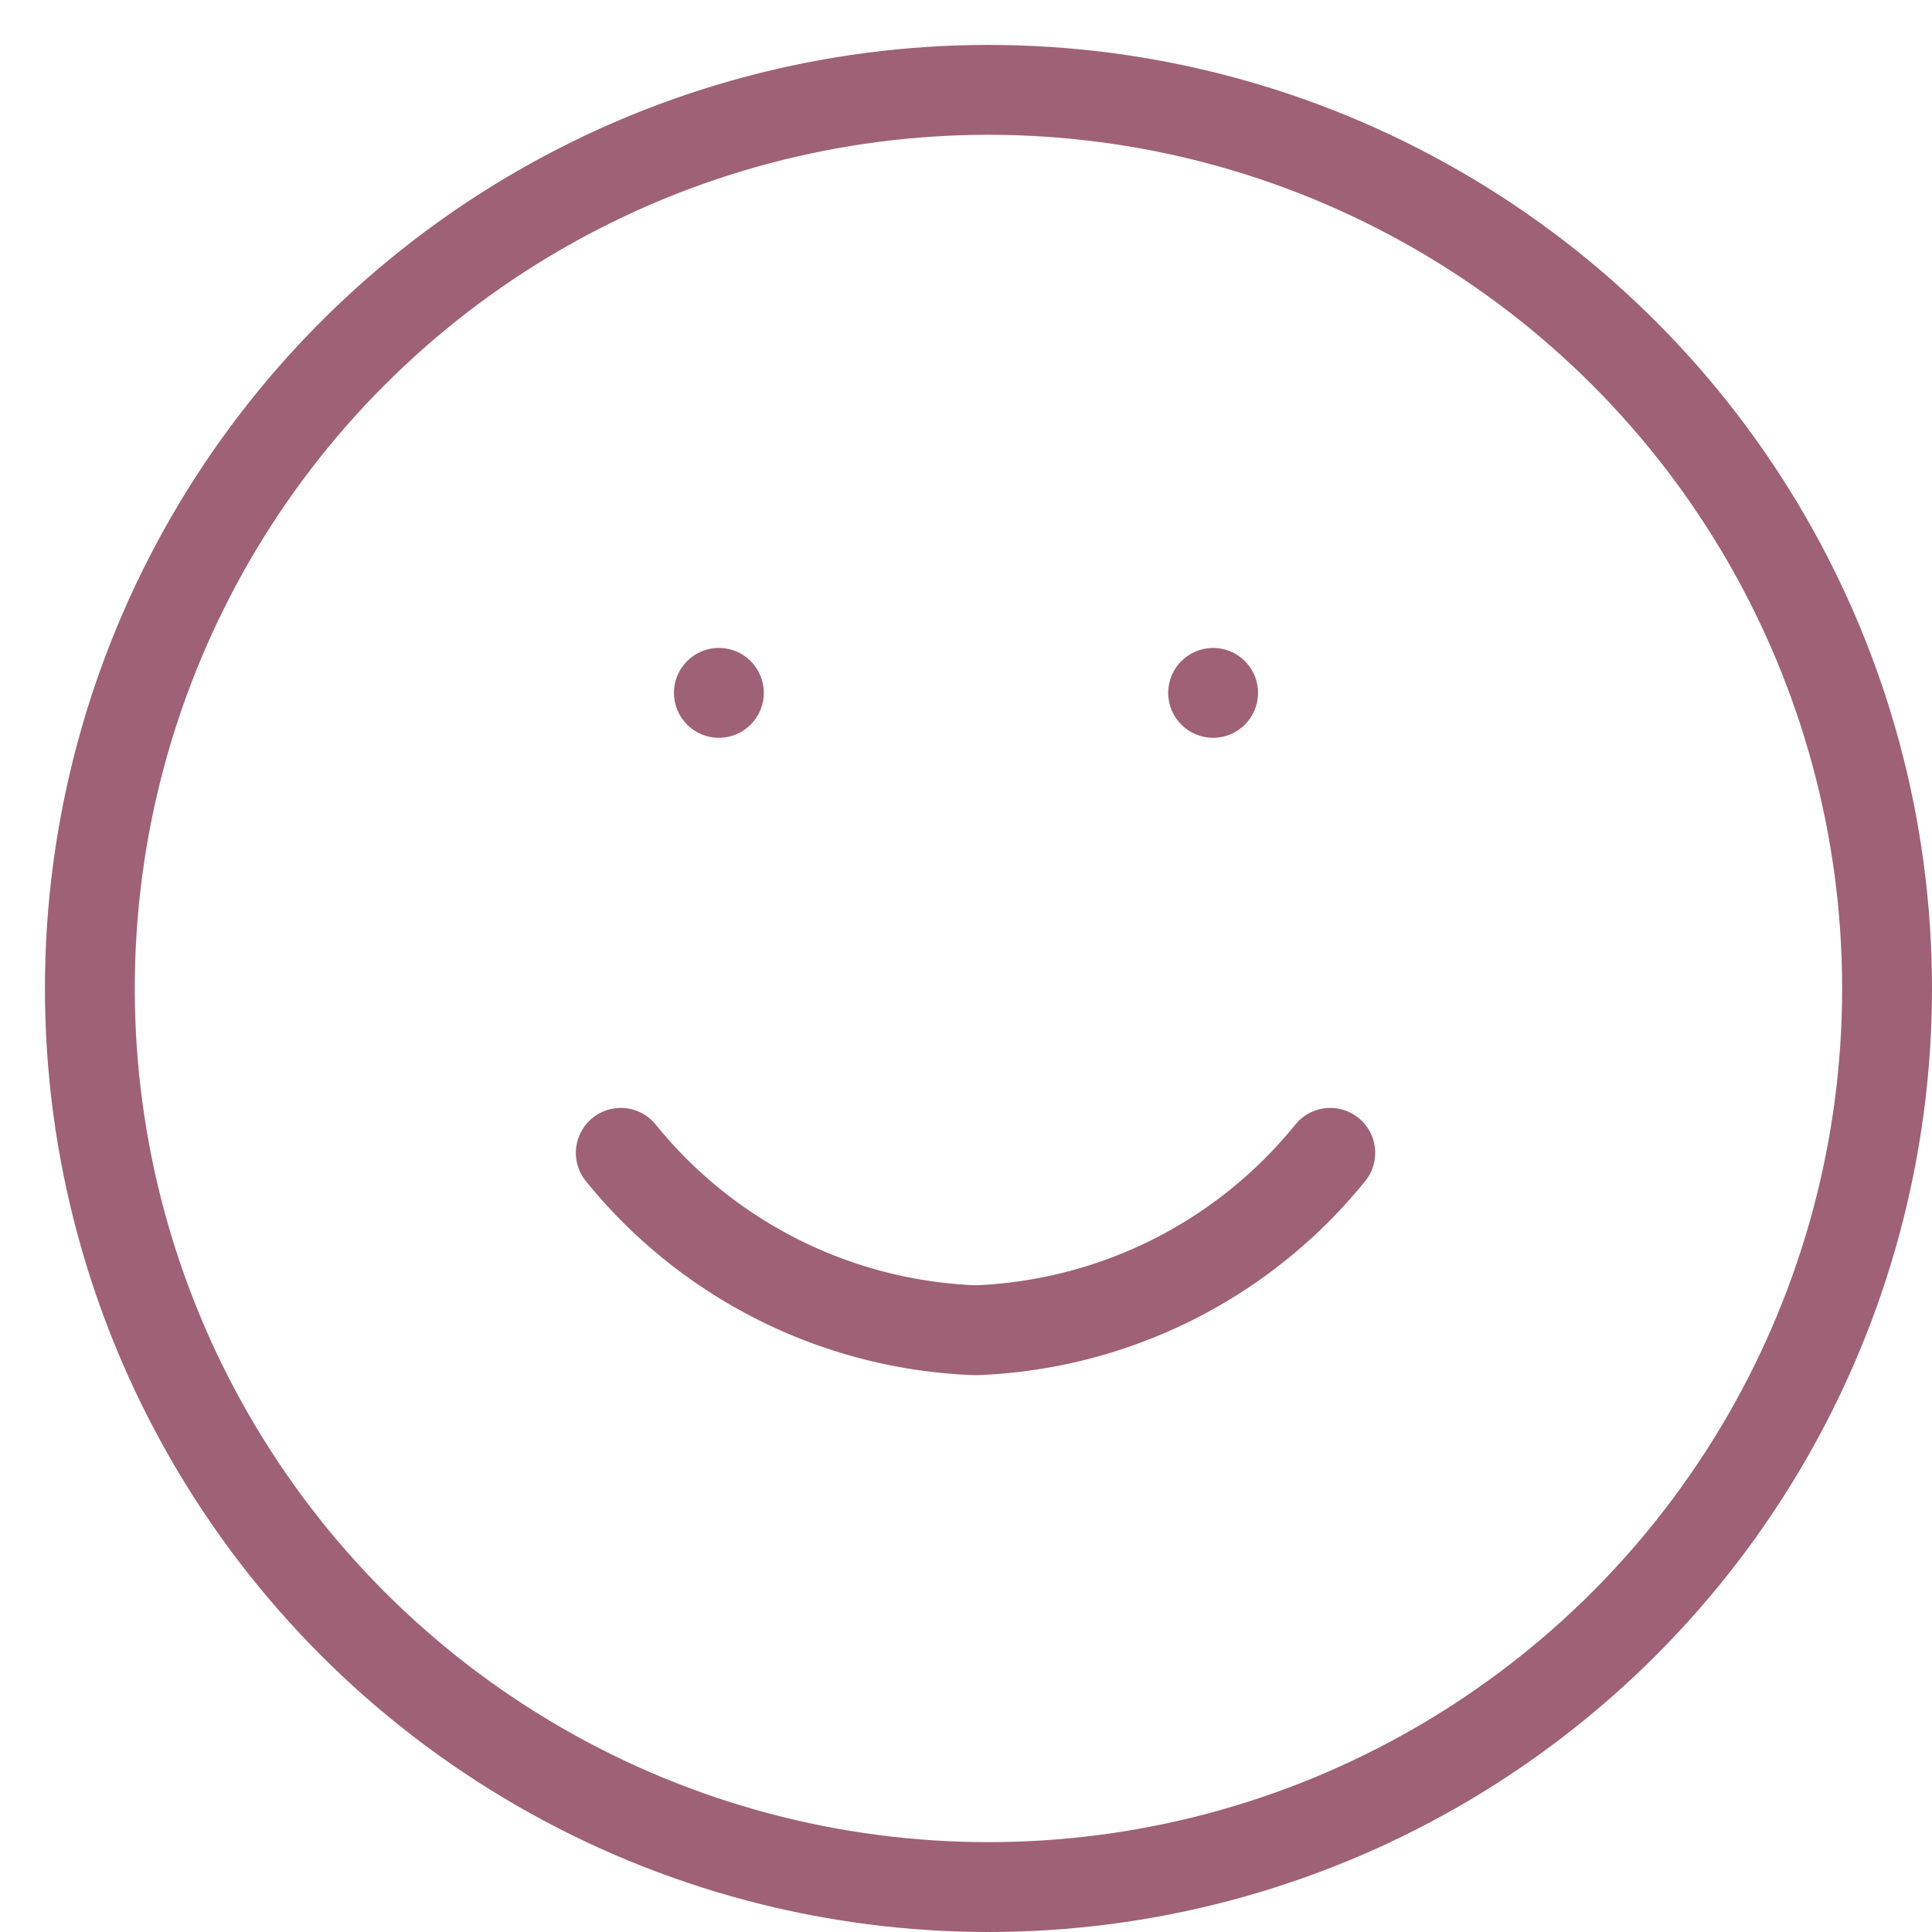 <svg xmlns="http://www.w3.org/2000/svg" xmlns:xlink="http://www.w3.org/1999/xlink" id="Grupo_882" data-name="Grupo 882" width="43" height="43" viewBox="0 0 43 43"><defs><clipPath id="clip-path"><rect id="Rect&#xE1;ngulo_1176" data-name="Rect&#xE1;ngulo 1176" width="43" height="43" fill="none" stroke="#9f6175" stroke-width="1"></rect></clipPath></defs><g id="Grupo_795" data-name="Grupo 795" clip-path="url(#clip-path)"><path id="Trazado_1249" data-name="Trazado 1249" d="M7,13a10.657,10.657,0,0,0,7.9,3.948A10.657,10.657,0,0,0,22.79,13" transform="translate(6.817 12.659)" fill="none" stroke="#9f6175" stroke-linecap="round" stroke-linejoin="round" stroke-width="2"></path><g id="Grupo_970" data-name="Grupo 970"><circle id="Elipse_205" data-name="Elipse 205" cx="20" cy="20" r="20" transform="translate(2 2)" fill="none" stroke="#9f6175" stroke-linecap="round" stroke-linejoin="round" stroke-width="2"></circle><circle id="Elipse_230" data-name="Elipse 230" cx="1" cy="1" r="1" transform="translate(15 14.421)" fill="#9f6175"></circle><circle id="Elipse_231" data-name="Elipse 231" cx="1" cy="1" r="1" transform="translate(26 14.421)" fill="#9f6175"></circle></g></g></svg>